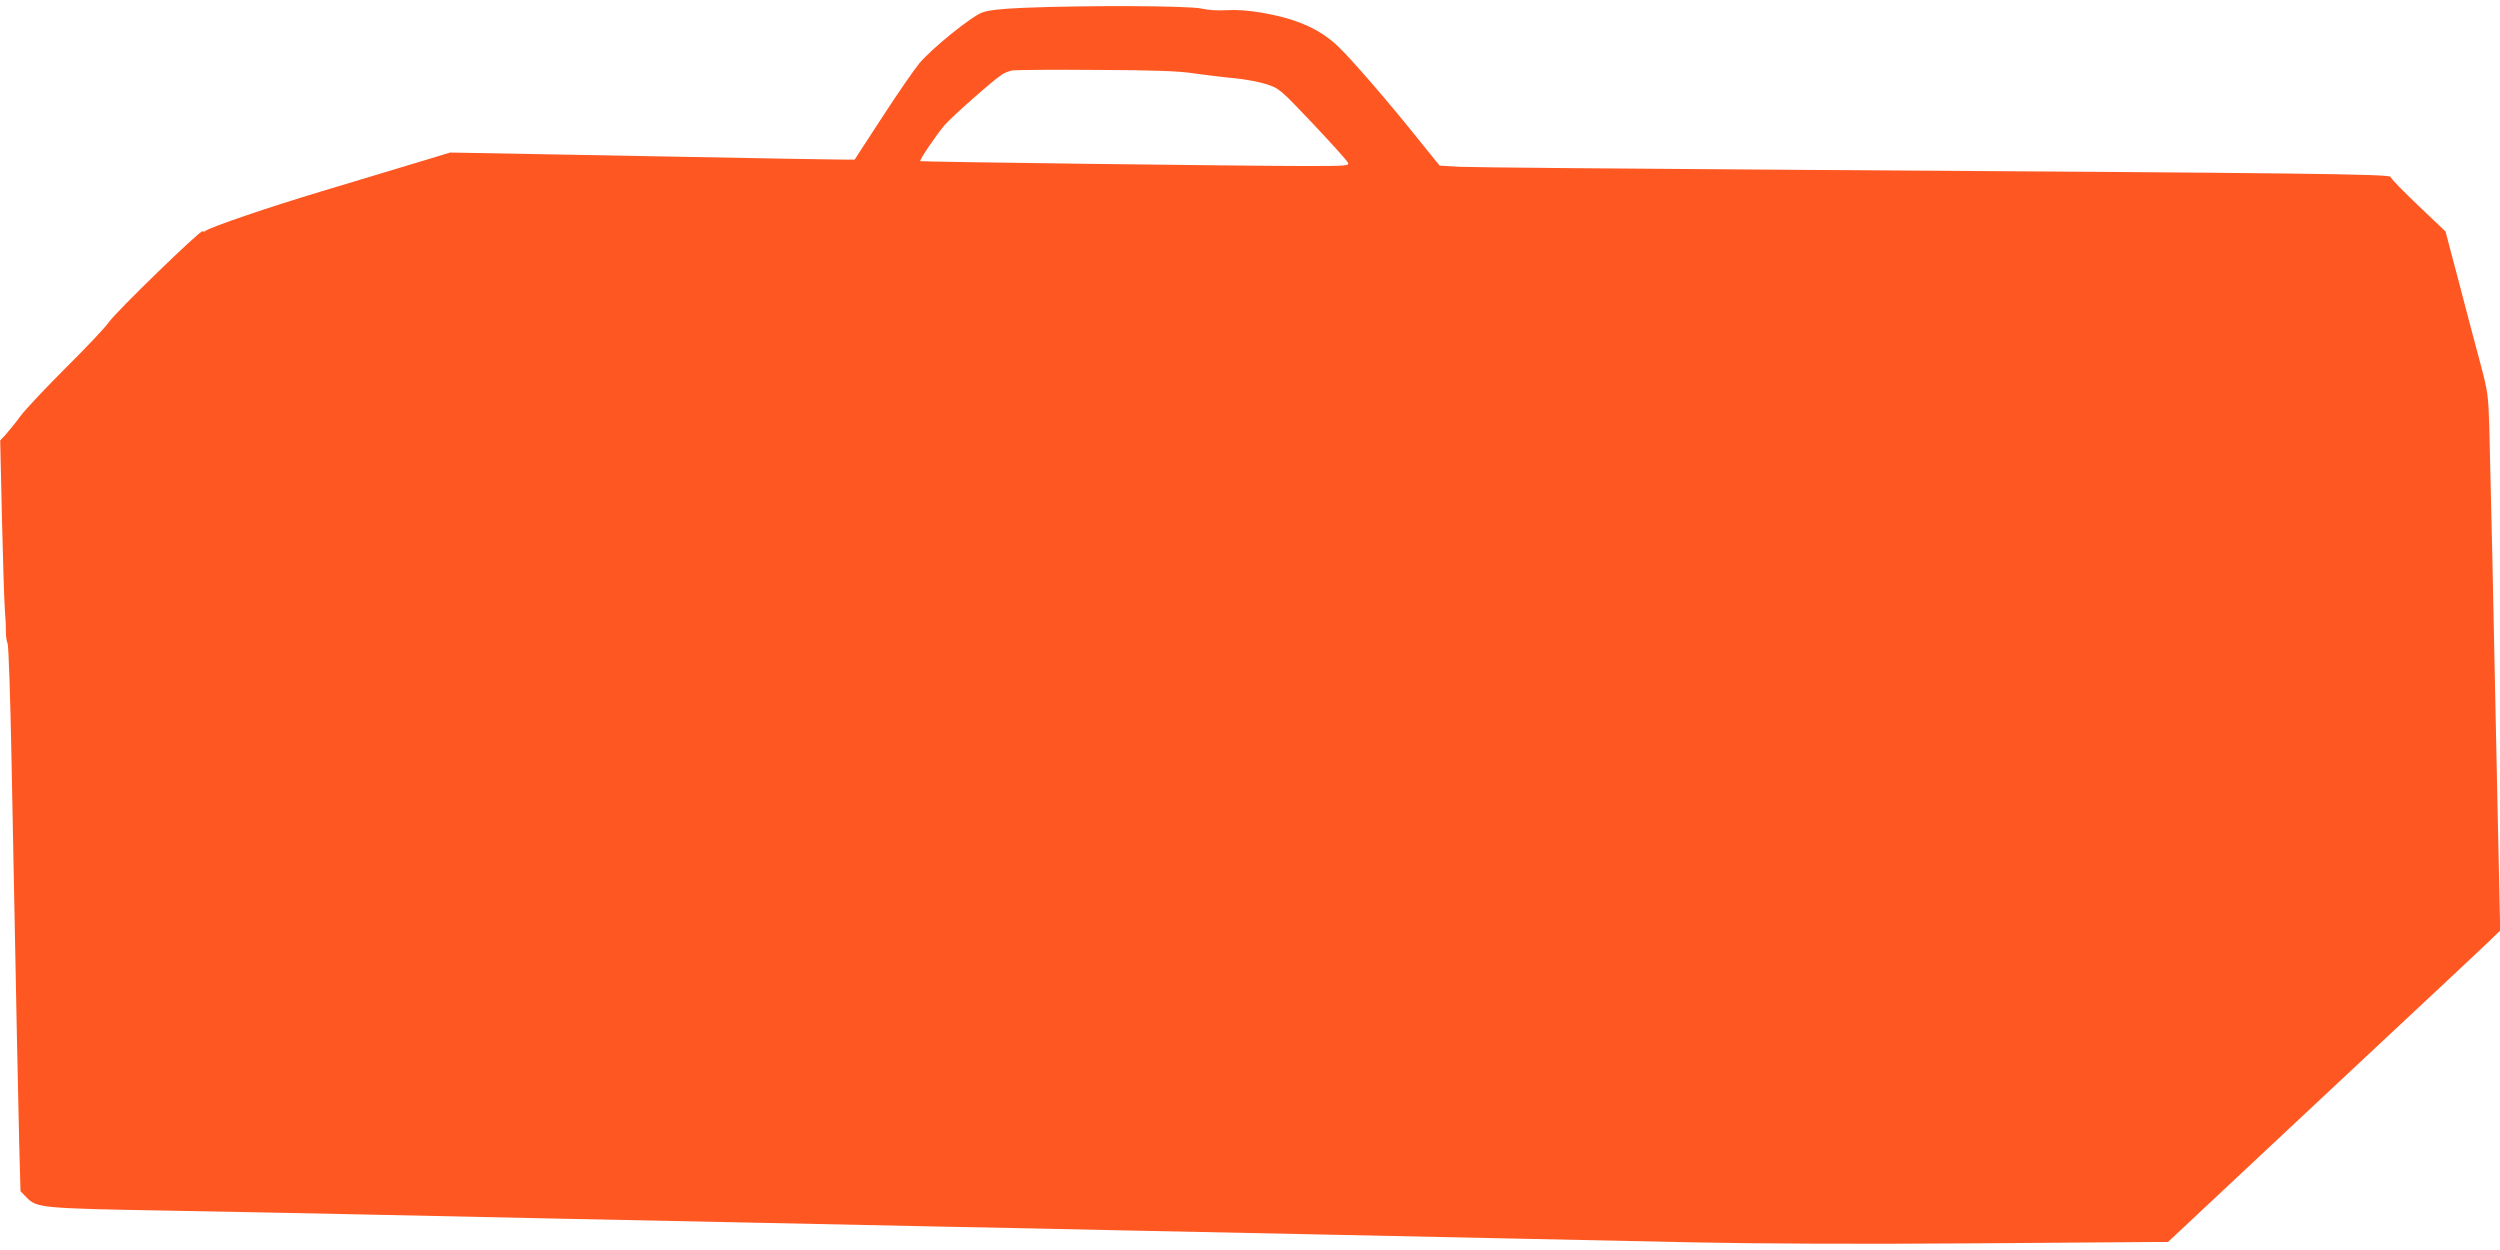 <?xml version="1.0" standalone="no"?>
<!DOCTYPE svg PUBLIC "-//W3C//DTD SVG 20010904//EN"
 "http://www.w3.org/TR/2001/REC-SVG-20010904/DTD/svg10.dtd">
<svg version="1.0" xmlns="http://www.w3.org/2000/svg"
 width="1280pt" height="640pt" viewBox="0 0 1280 640"
 preserveAspectRatio="xMidYMid meet">
<g transform="translate(0,640) scale(0.1,-0.1)"
fill="#ff5722" stroke="none">
<path d="M5240 6360 c-115 -5 -179 -12 -211 -24 -55 -20 -255 -181 -321 -259
-26 -31 -111 -154 -189 -274 -78 -120 -143 -219 -143 -220 -2 -2 -379 4 -1576
27 l-495 9 -195 -59 c-107 -32 -316 -95 -465 -140 -261 -78 -568 -183 -591
-201 -6 -5 -14 -6 -17 -3 -9 9 -444 -413 -480 -466 -17 -25 -114 -128 -217
-230 -102 -102 -208 -214 -235 -250 -26 -36 -61 -78 -76 -95 l-28 -30 9 -400
c5 -220 12 -431 15 -470 3 -38 6 -88 5 -110 0 -22 4 -49 9 -60 5 -11 14 -279
20 -595 27 -1394 33 -1710 39 -1952 l7 -257 30 -31 c53 -55 72 -57 755 -69
344 -6 821 -16 1060 -21 239 -5 660 -14 935 -20 275 -6 712 -15 970 -20 259
-5 687 -14 953 -20 265 -5 697 -14 960 -20 262 -5 698 -14 967 -20 270 -6 695
-15 945 -20 250 -5 698 -15 995 -21 345 -7 858 -9 1420 -5 484 4 908 7 942 7
l63 0 802 751 c442 413 825 771 851 797 l48 47 -16 745 c-18 916 -34 1620 -40
1841 -5 154 -8 177 -45 315 -22 81 -71 267 -109 413 l-70 265 -140 133 c-78
74 -141 139 -141 146 0 15 -433 20 -2980 36 -927 6 -1731 13 -1787 16 l-102 6
-98 121 c-161 202 -358 430 -426 493 -94 88 -211 139 -392 170 -60 10 -126 15
-172 12 -44 -3 -97 0 -131 8 -62 15 -594 17 -912 4z m875 -336 c55 -8 145 -19
201 -24 55 -5 131 -19 168 -31 66 -22 70 -25 237 -201 93 -99 174 -188 179
-199 10 -18 5 -19 -217 -19 -298 0 -1967 21 -1971 25 -6 5 83 136 124 184 36
42 246 228 292 258 12 9 36 18 53 22 16 3 211 5 432 3 301 -1 427 -6 502 -18z"/>
</g>
</svg>
